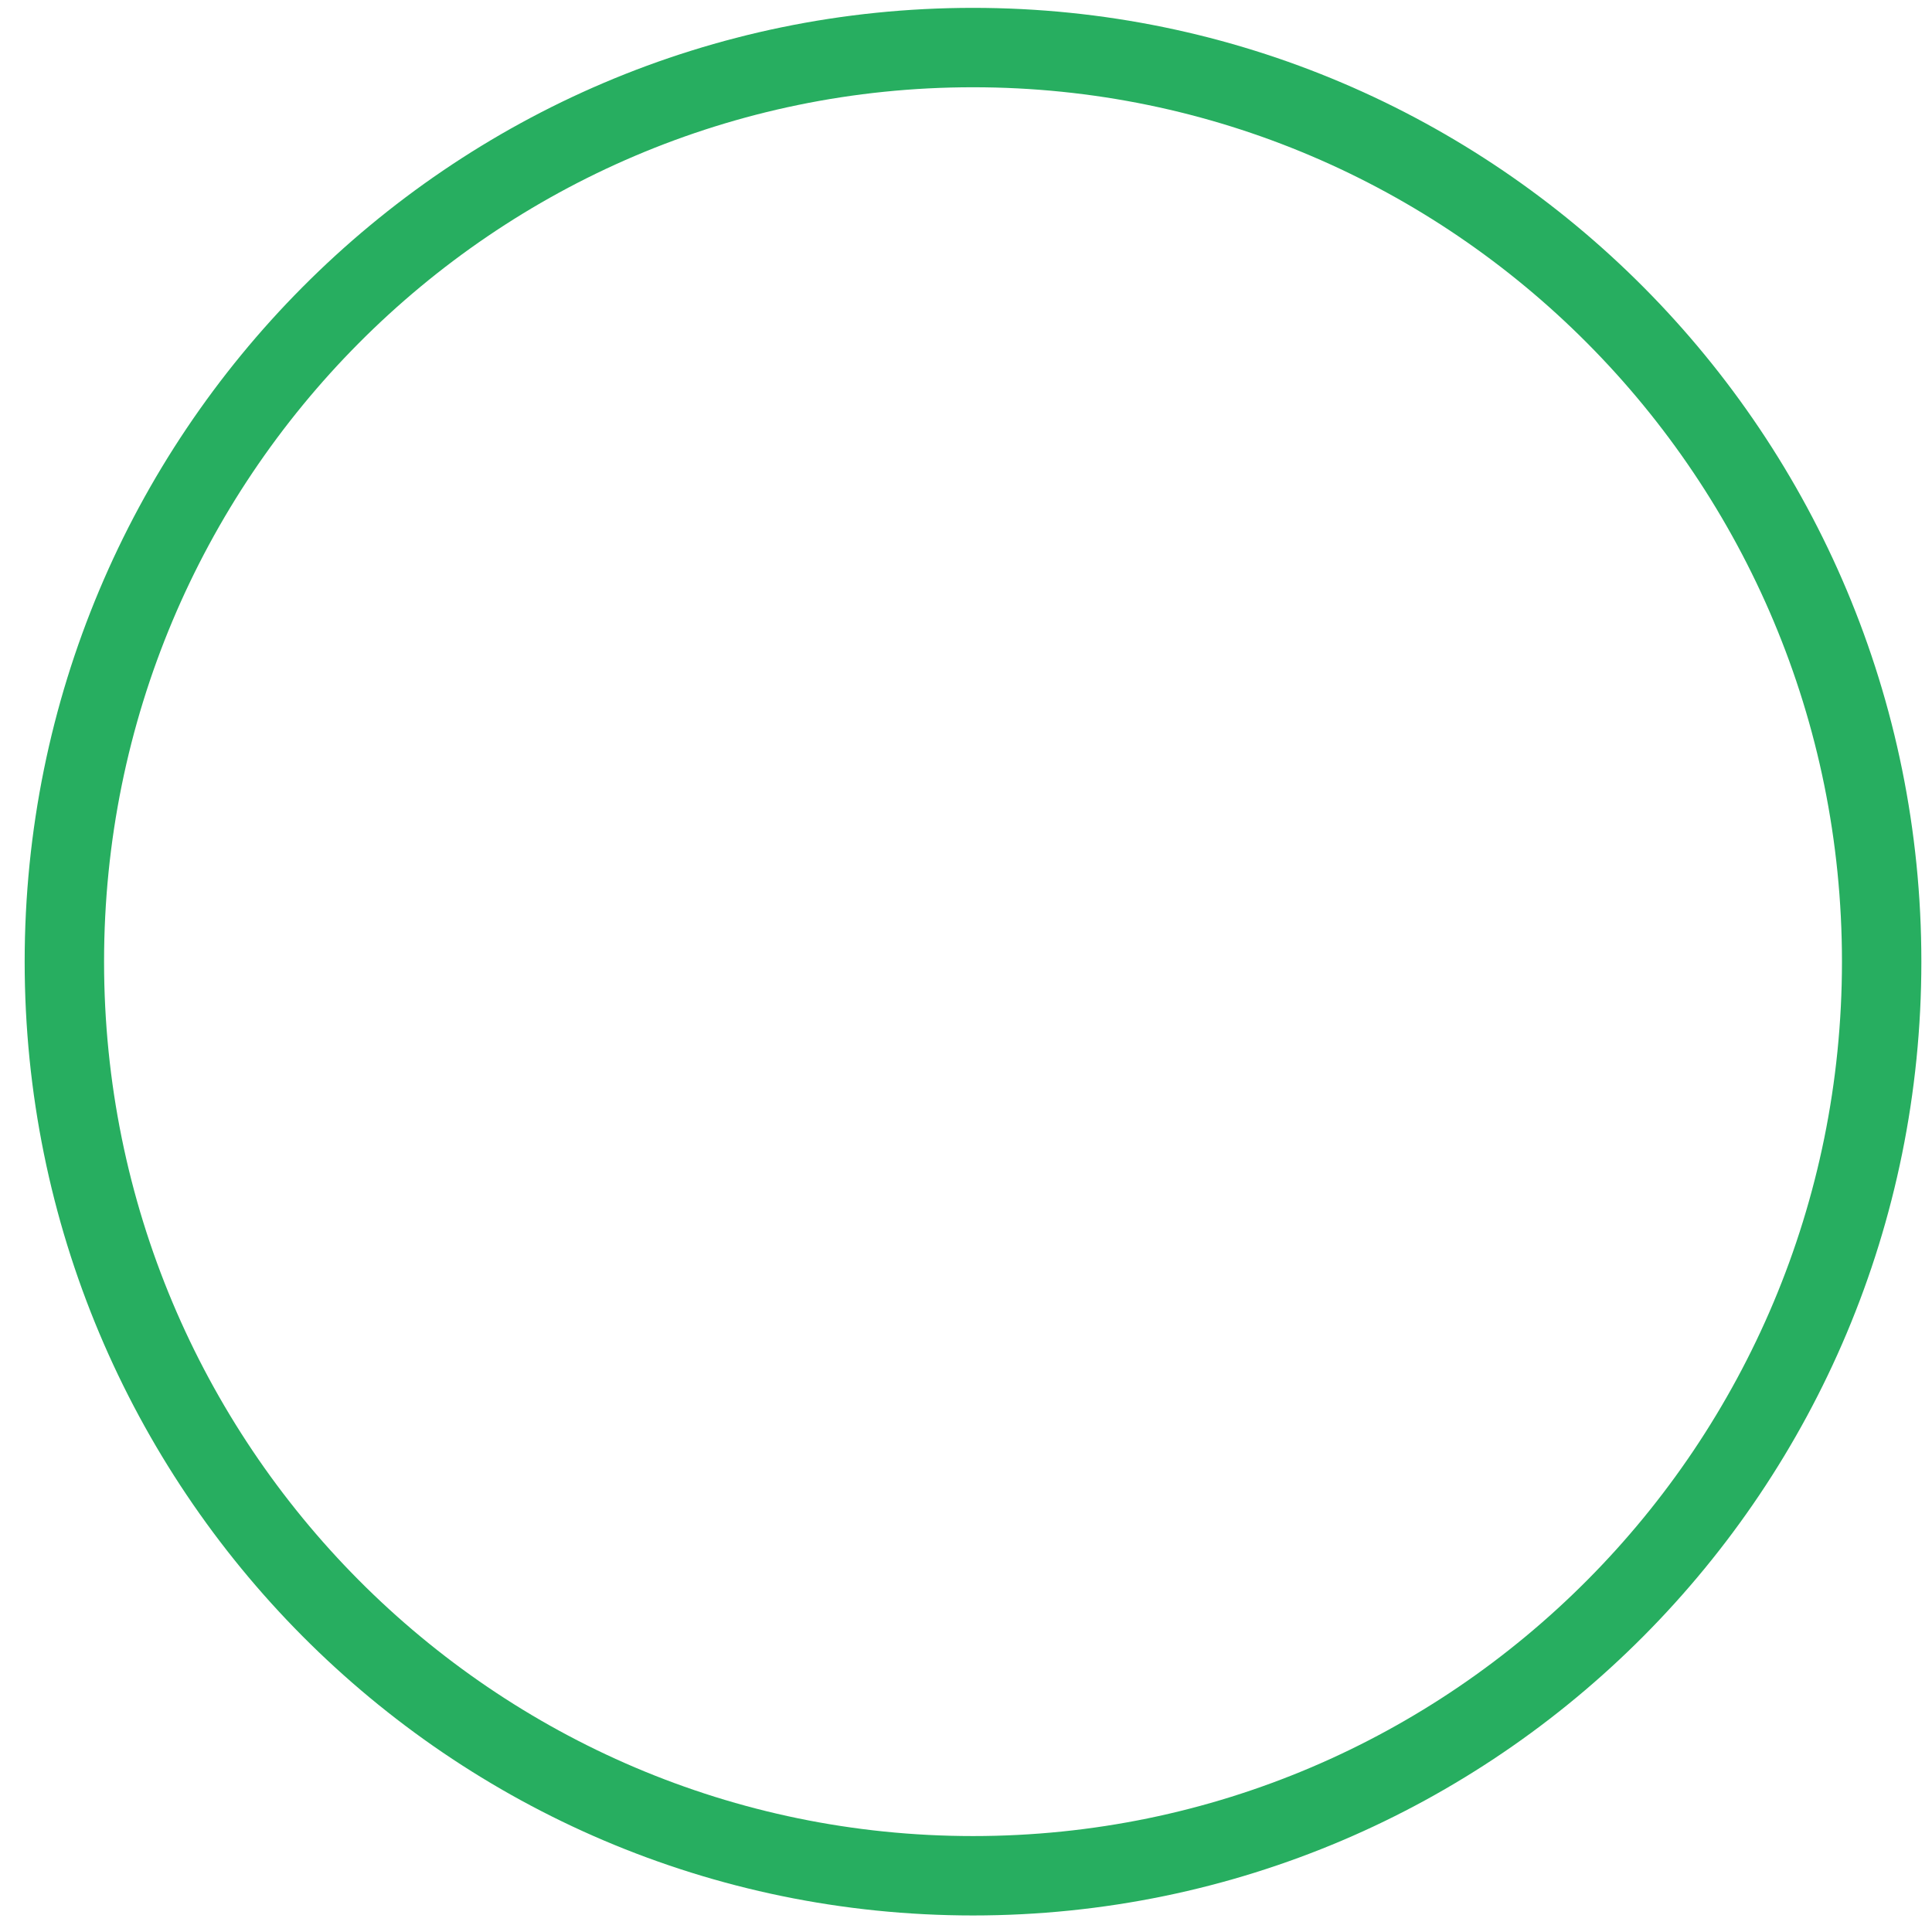<svg width="73" height="73" viewBox="0 0 73 73" fill="none" xmlns="http://www.w3.org/2000/svg">
<path d="M36.765 1.797C55.718 1.797 71.098 17.253 71.098 36.336C71.098 55.419 55.718 70.875 36.765 70.875C17.811 70.875 2.432 55.419 2.432 36.336C2.432 17.252 17.811 1.797 36.765 1.797Z" stroke="#27AE60" stroke-width="3"/>
</svg>
